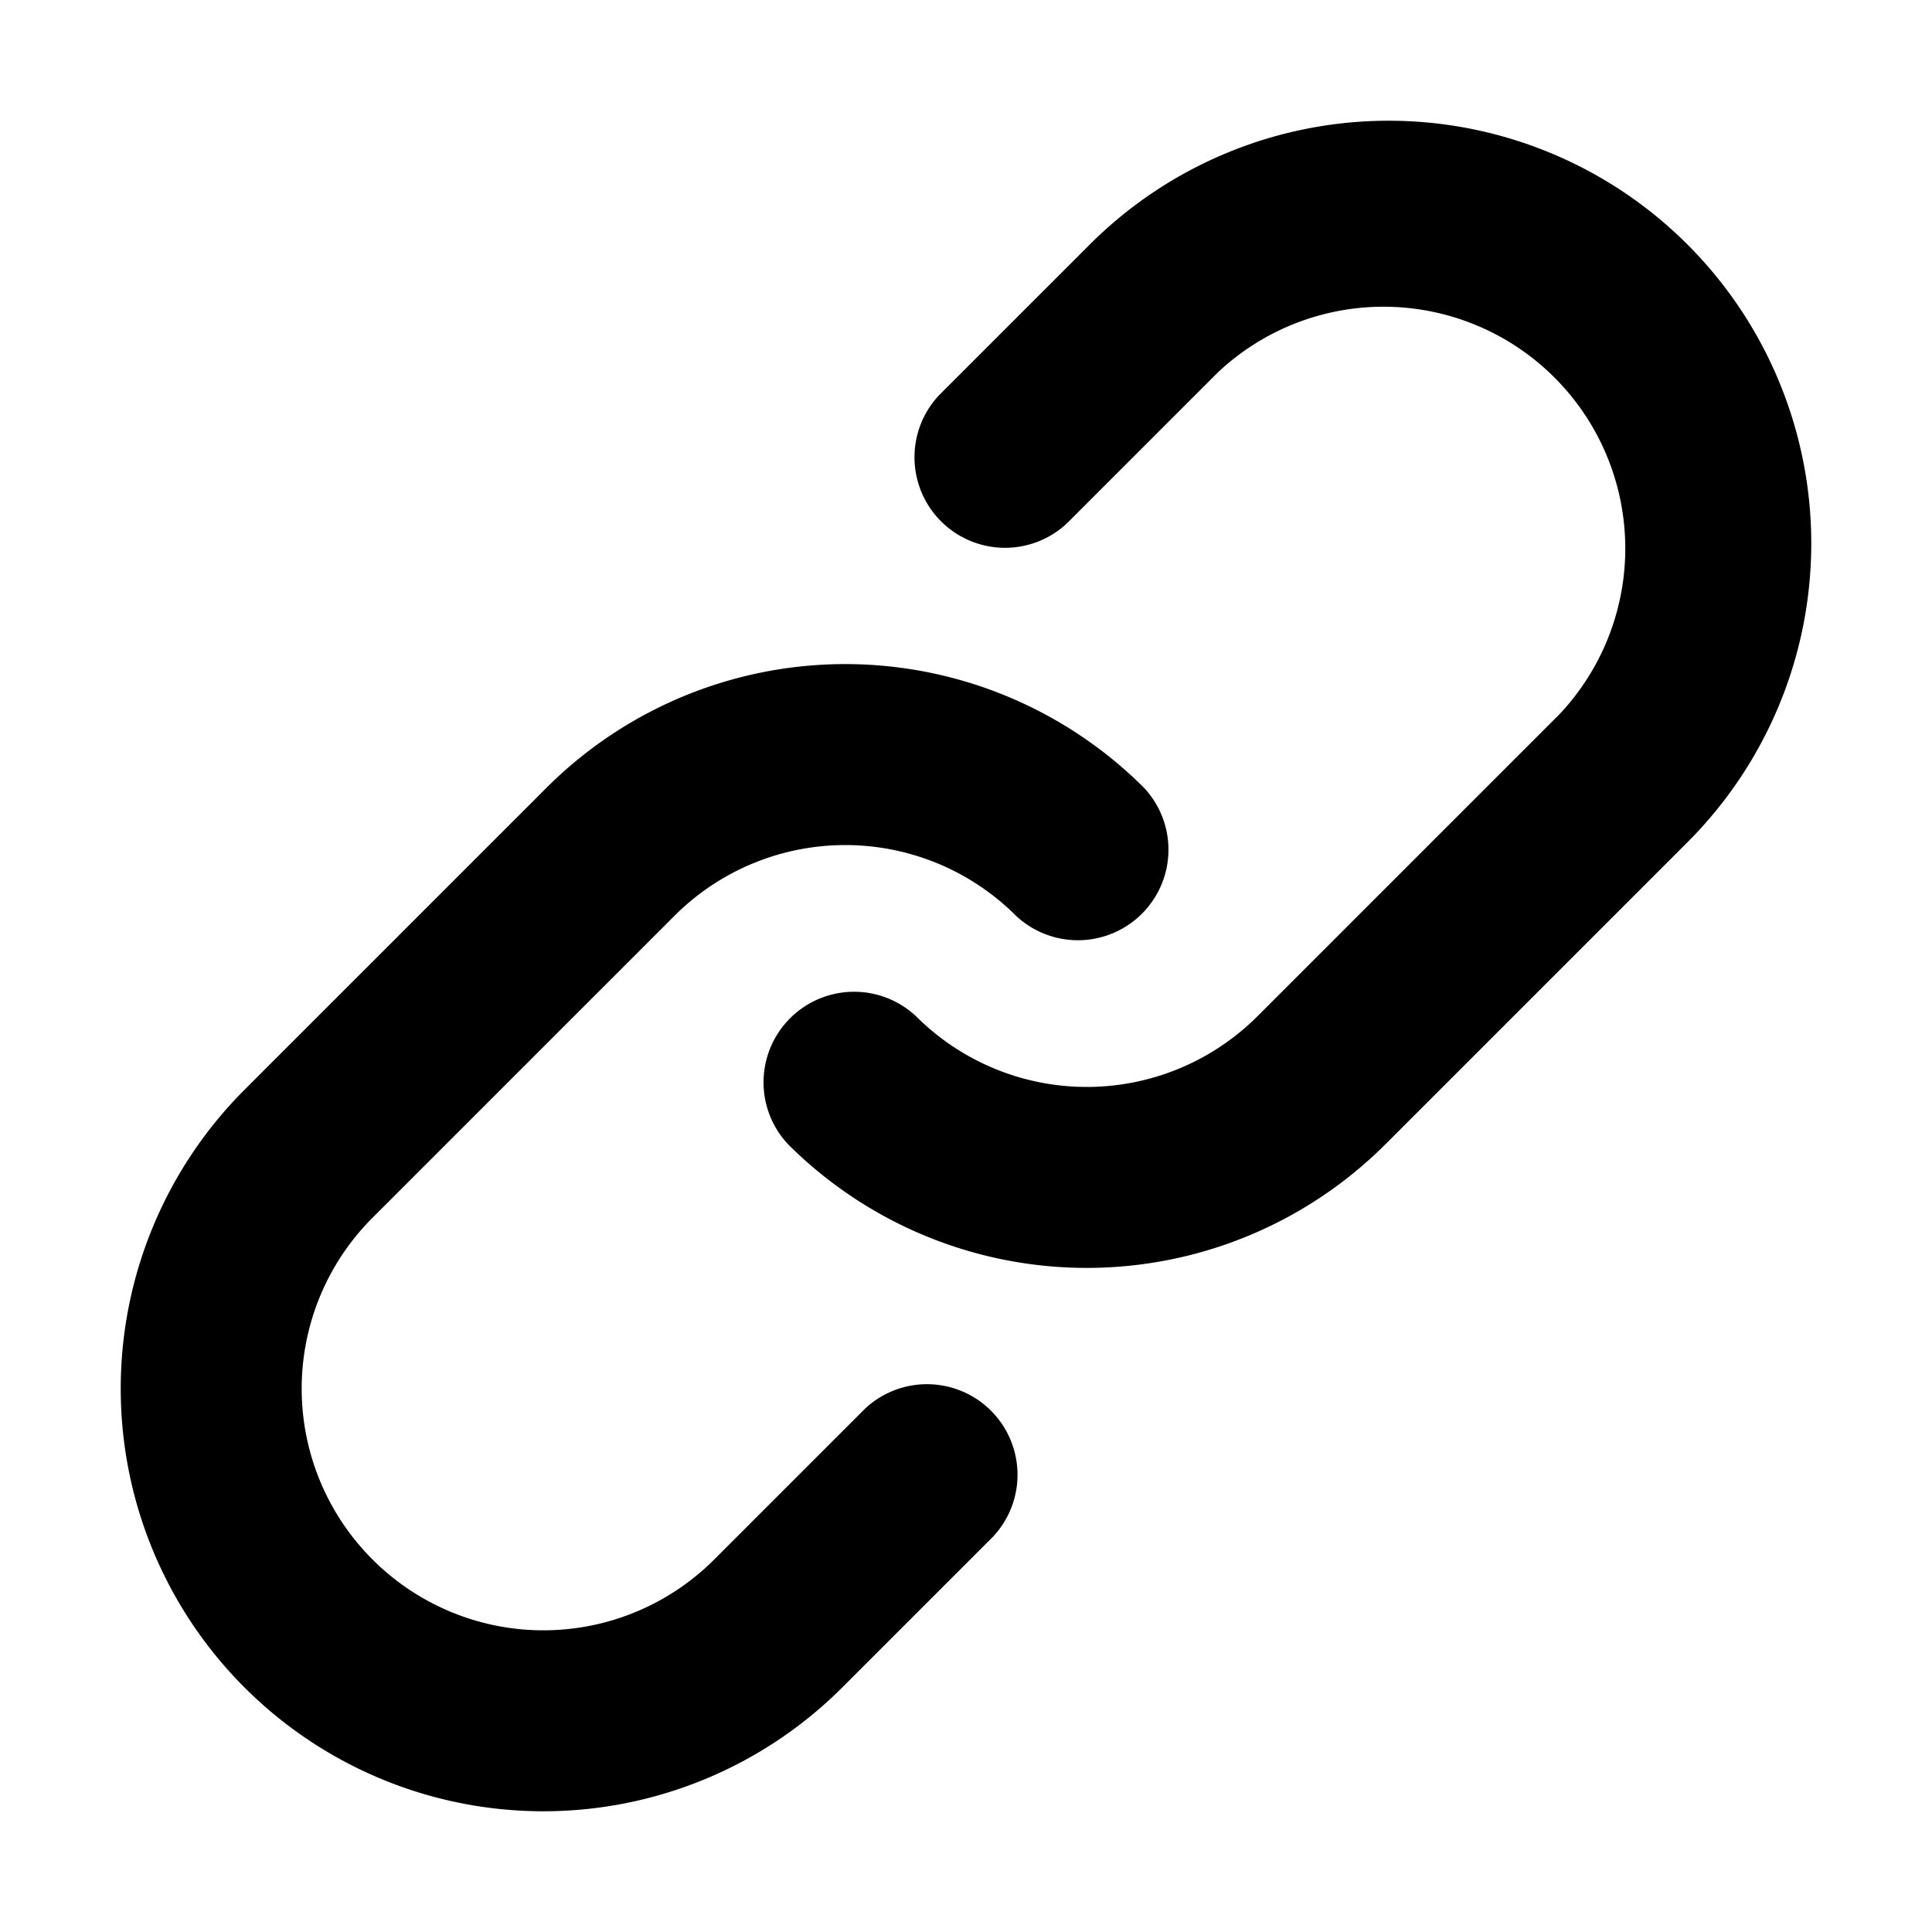 <svg xmlns="http://www.w3.org/2000/svg" viewBox="0 0 16 16"><path d="m7.775 3.275 1.25-1.25a3.5 3.5 0 1 1 4.95 4.95l-2.5 2.5a3.5 3.5 0 0 1-4.95 0 .75.75 0 0 1 .018-1.042.75.75 0 0 1 1.042-.018 2 2 0 0 0 2.83 0l2.5-2.5a2.002 2.002 0 0 0-2.83-2.83l-1.25 1.25a.75.75 0 0 1-1.042-.018.75.75 0 0 1-.018-1.042m-4.69 9.64a2 2 0 0 0 2.83 0l1.25-1.25a.75.75 0 0 1 1.042.018.75.75 0 0 1 .018 1.042l-1.25 1.25a3.5 3.5 0 1 1-4.95-4.95l2.5-2.5a3.5 3.5 0 0 1 4.95 0 .75.75 0 0 1-.018 1.042.75.75 0 0 1-1.042.018 2 2 0 0 0-2.83 0l-2.5 2.5a2 2 0 0 0 0 2.83"/></svg>